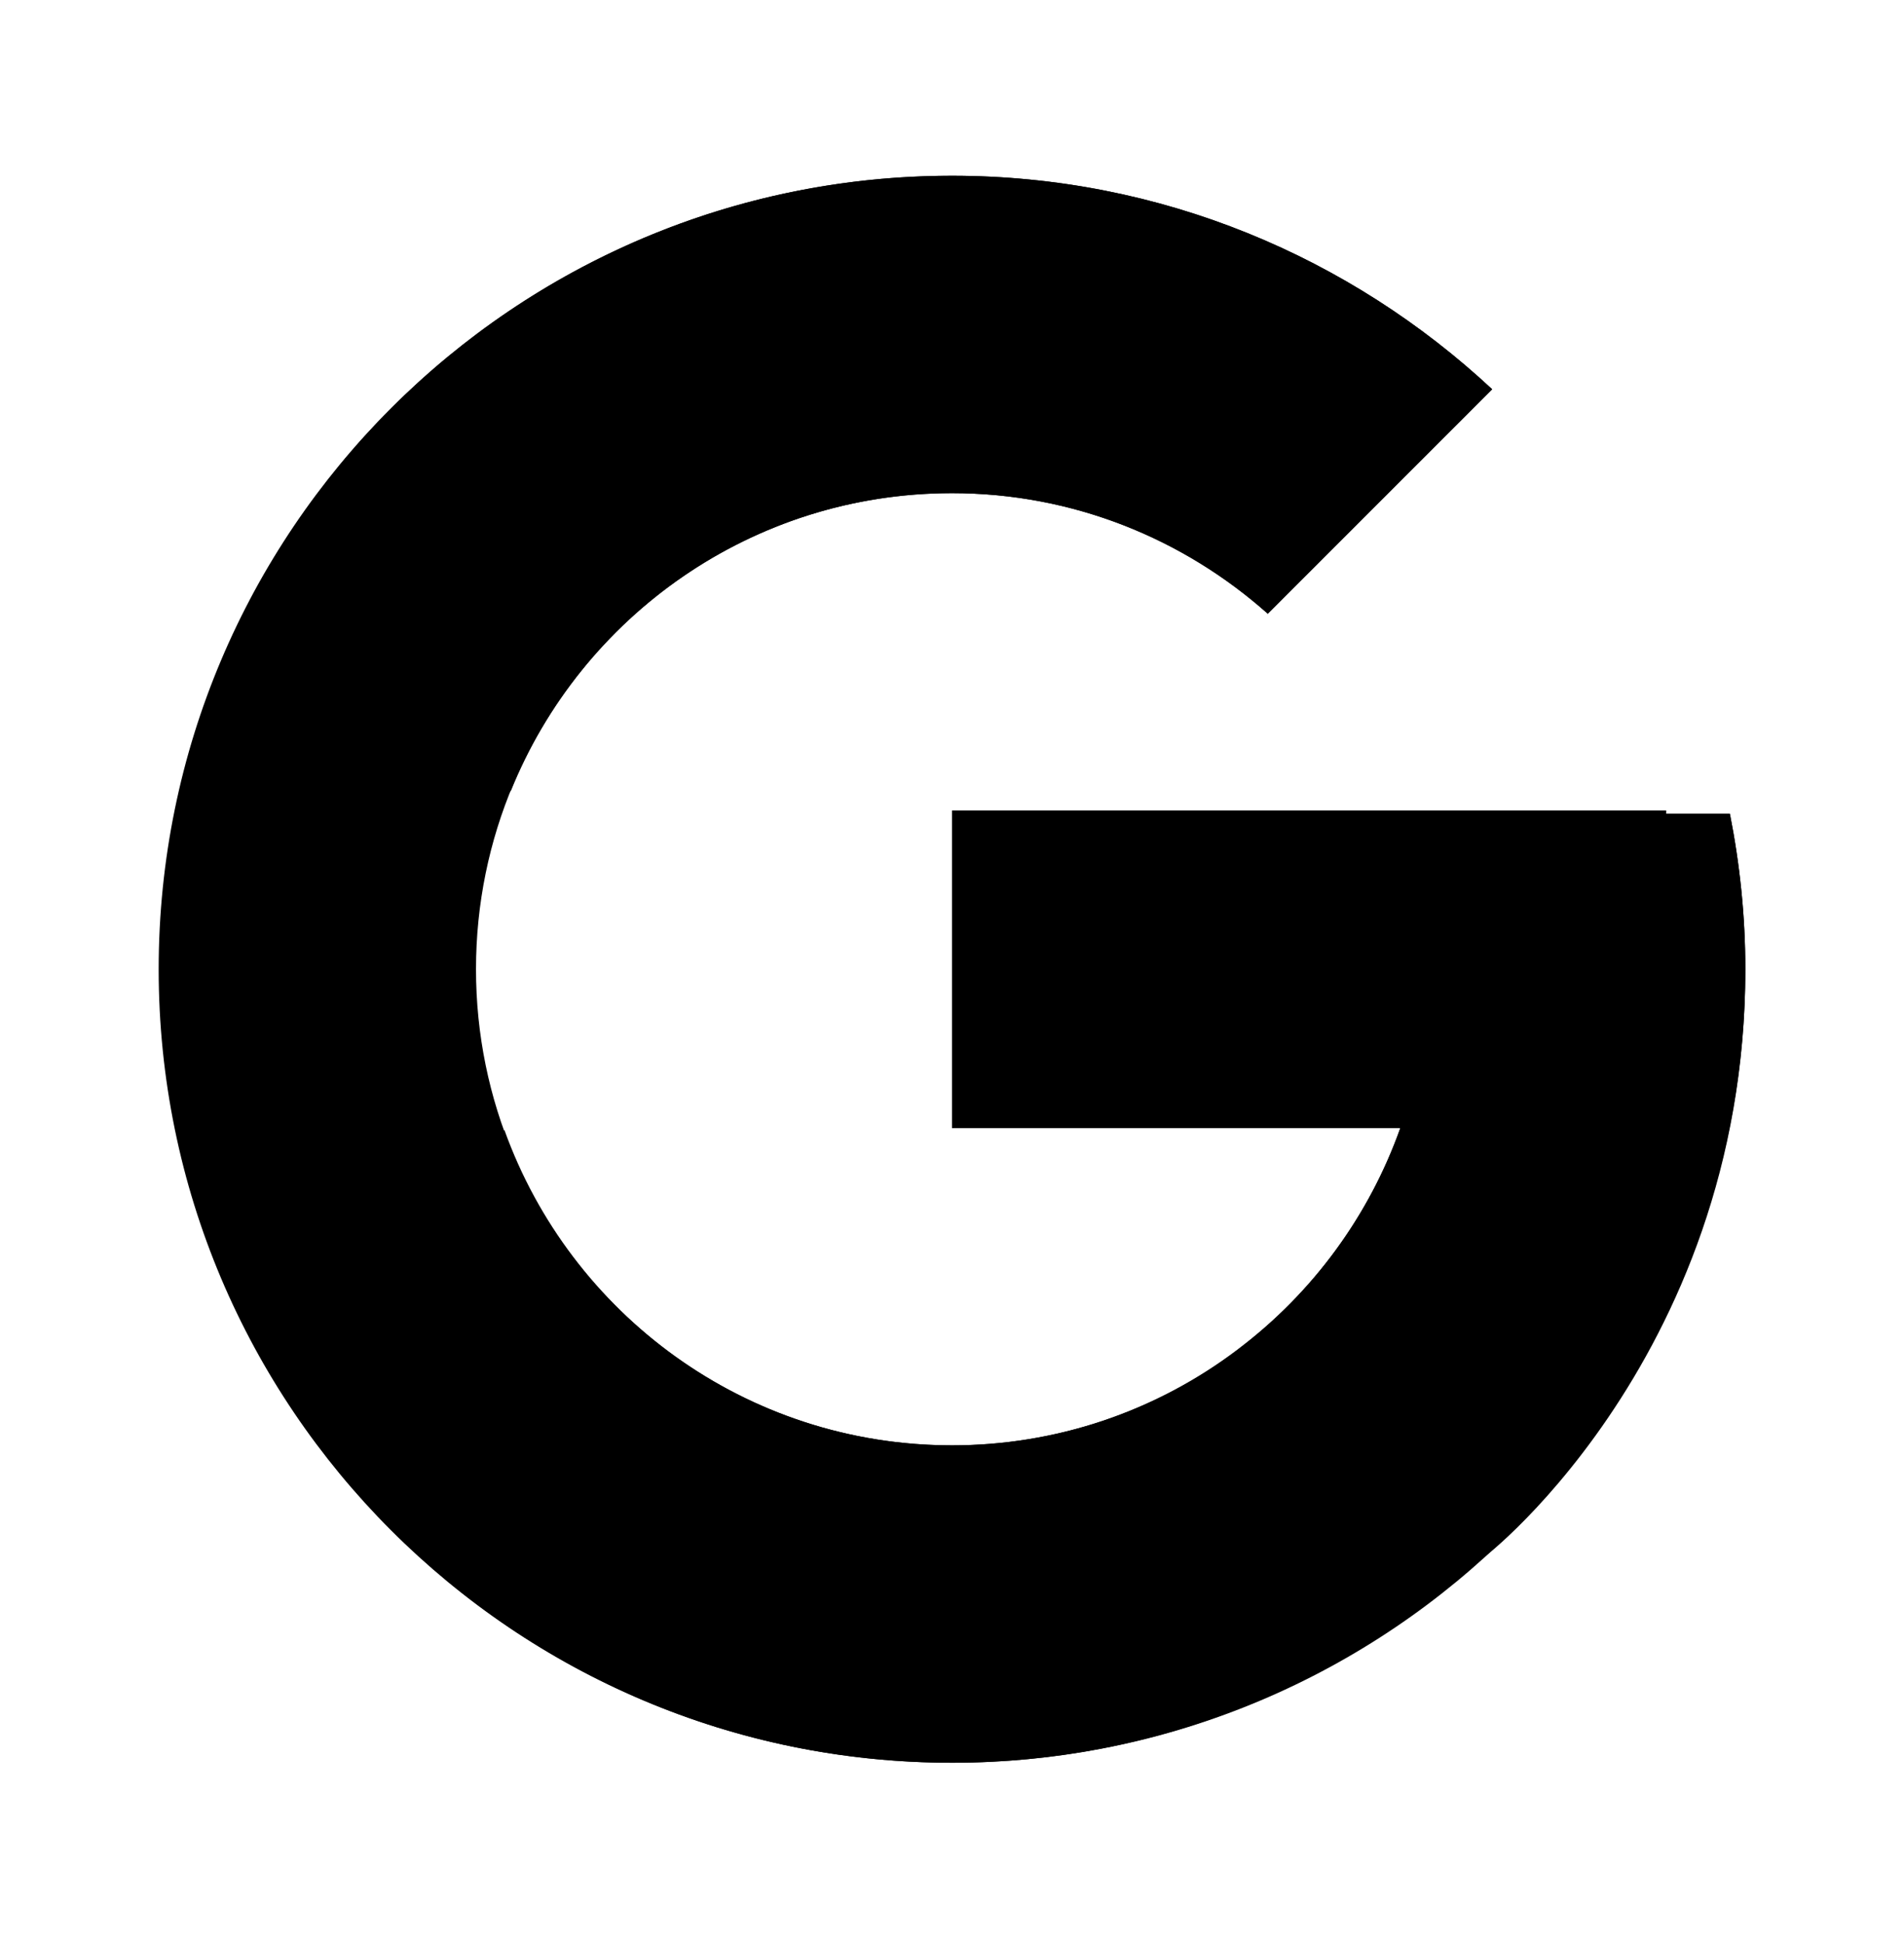 <svg  viewBox="0 0 48 49" fill="none" xmlns="http://www.w3.org/2000/svg">
<path d="M43.611 20.513H42V20.43H24V28.43H35.303C33.654 33.087 29.223 36.43 24 36.43C17.373 36.43 12 31.057 12 24.43C12 17.803 17.373 12.43 24 12.43C27.059 12.43 29.842 13.584 31.961 15.469L37.618 9.812C34.046 6.483 29.268 4.43 24 4.43C12.955 4.43 4 13.385 4 24.43C4 35.475 12.955 44.43 24 44.43C35.045 44.43 44 35.475 44 24.43C44 23.089 43.862 21.78 43.611 20.513Z" fill="black"/>
<path d="M6.306 15.121L12.877 19.94C14.655 15.538 18.961 12.43 24 12.43C27.059 12.43 29.842 13.584 31.961 15.469L37.618 9.812C34.046 6.483 29.268 4.43 24 4.43C16.318 4.43 9.656 8.767 6.306 15.121Z" fill="black"/>
<path d="M24 44.43C29.166 44.43 33.86 42.453 37.409 39.238L31.219 34C29.144 35.579 26.608 36.432 24 36.43C18.798 36.43 14.381 33.113 12.717 28.484L6.195 33.509C9.505 39.986 16.227 44.43 24 44.43Z" fill="black"/>
<path d="M43.611 20.513H42V20.43H24V28.43H35.303C34.514 30.646 33.093 32.583 31.216 34.001L31.219 33.999L37.409 39.237C36.971 39.635 44 34.43 44 24.43C44 23.089 43.862 21.78 43.611 20.513Z" fill="black"/>
</svg>
